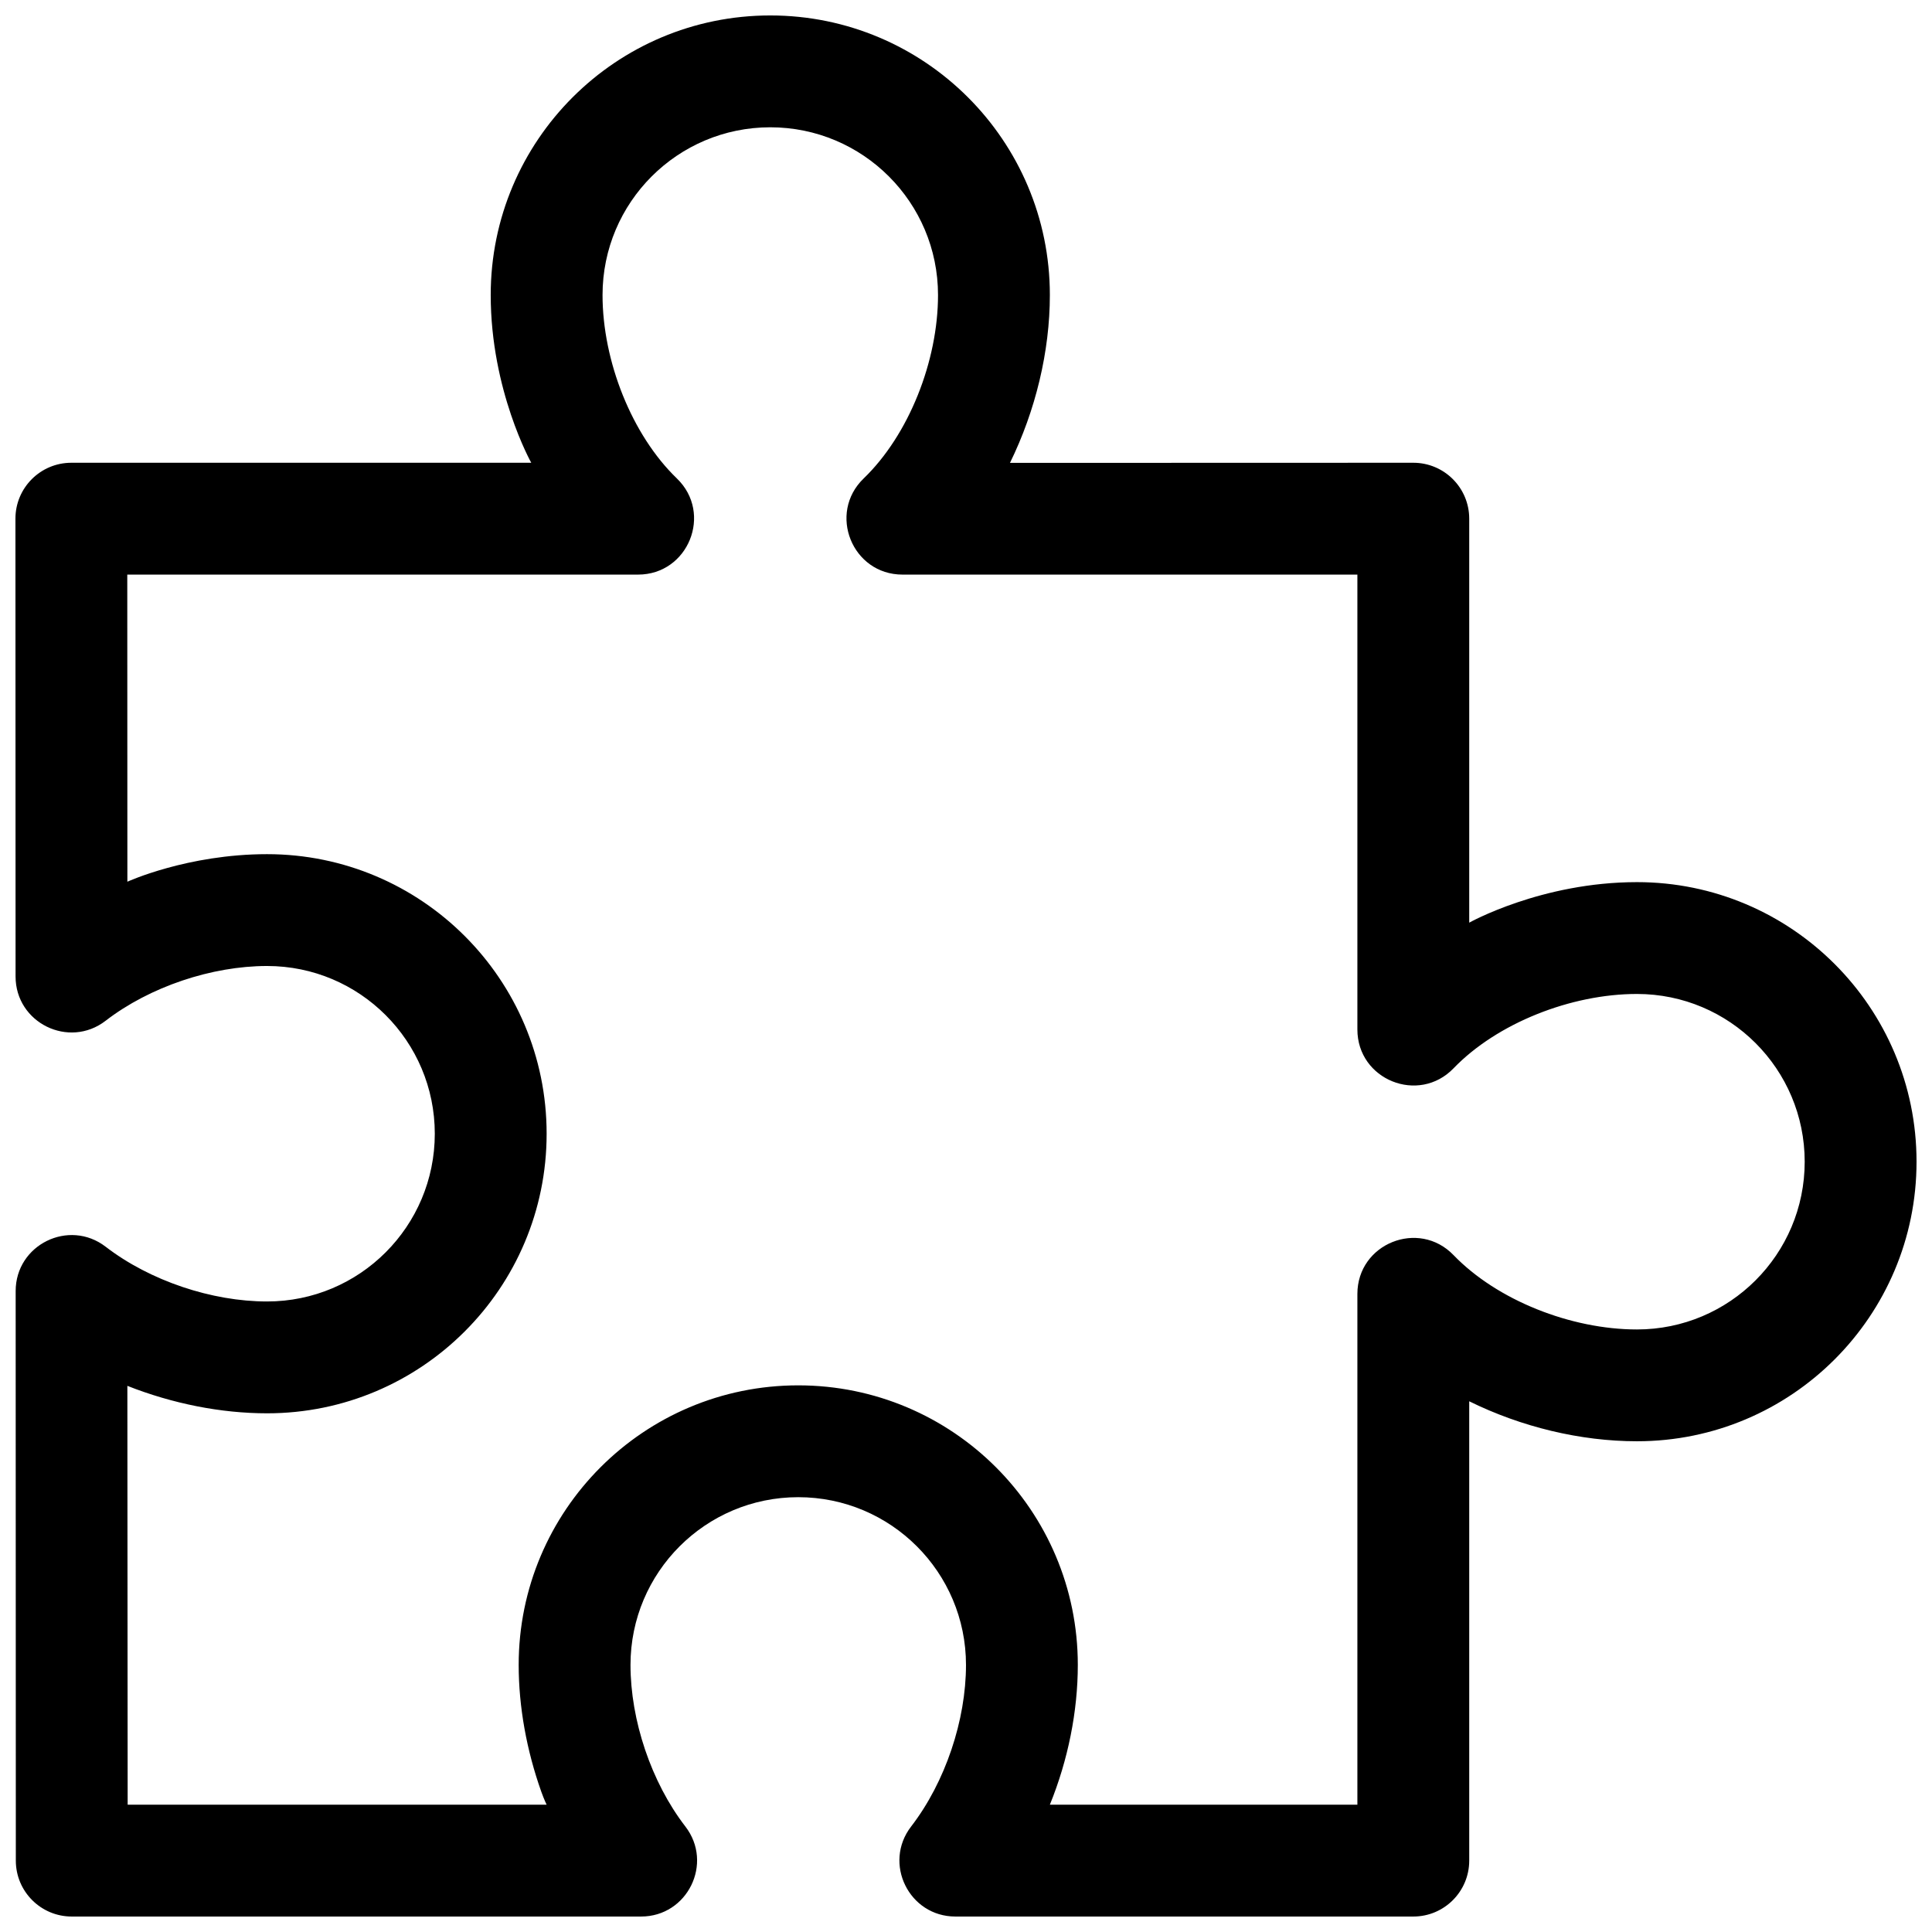 <?xml version="1.0" encoding="UTF-8"?>
<!-- Uploaded to: SVG Repo, www.svgrepo.com, Generator: SVG Repo Mixer Tools -->
<svg width="800px" height="800px" version="1.1" viewBox="144 144 512 512" xmlns="http://www.w3.org/2000/svg">
 <defs>
  <clipPath id="a">
   <path d="m148.09 148.09h503.81v503.81h-503.81z"/>
  </clipPath>
 </defs>
 <g clip-path="url(#a)">
  <path d="m177.73 296.27 135.36 0.004c13.332 0 19.883-16.234 10.285-25.484-11.941-11.516-19.695-31.094-19.695-48.605 0-24.551 19.902-44.453 44.453-44.453s44.453 19.902 44.453 44.453c0 17.512-7.754 37.09-19.699 48.605-9.598 9.25-3.047 25.484 10.285 25.484h120.55v120.55c0 13.332 16.234 19.883 25.488 10.285 11.512-11.941 31.094-19.699 48.602-19.699 24.551 0 44.453 19.902 44.453 44.453 0 24.555-19.902 44.457-44.453 44.457-17.508 0-37.09-7.758-48.602-19.699-9.254-9.598-25.488-3.047-25.488 10.285v135.36h-81.496c4.828-11.871 7.406-24.75 7.406-37.043 0-40.918-33.168-74.09-74.09-74.09-40.918 0-74.086 33.172-74.086 74.09 0 11.102 2.106 22.684 6.008 33.641 0.723 2.027 1.398 3.402 1.398 3.402h-111.03l-0.078-111c11.938 4.711 24.77 7.277 37.02 7.277 40.918 0 74.09-33.172 74.09-74.09s-33.172-74.09-74.09-74.09c-21.082 0-37.016 7.301-37.016 7.301zm-5.738 118.24c11.734-9.043 28.172-14.512 42.781-14.512 24.551 0 44.453 19.902 44.453 44.453s-19.902 44.453-44.453 44.453c-14.602 0-31.031-5.465-42.762-14.5-9.746-7.5-23.863-0.551-23.859 11.746l0.043 150.94c0.004 8.184 6.637 14.812 14.82 14.812h150.88c12.301 0 19.246-14.125 11.73-23.867-9.055-11.738-14.535-28.191-14.535-42.812 0-24.551 19.902-44.453 44.453-44.453 24.555 0 44.457 19.902 44.457 44.453 0 14.621-5.481 31.074-14.535 42.812-7.516 9.742-0.57 23.867 11.73 23.867h121.35c8.184 0 14.816-6.633 14.816-14.816v-121.73c13.812 6.809 29.488 10.594 44.453 10.594 40.918 0 74.09-33.168 74.09-74.09 0-40.918-33.172-74.086-74.09-74.086-25.309 0-44.453 10.742-44.453 10.742v-107.06c0-8.188-6.633-14.82-14.816-14.82l-106.89 0.031c6.793-13.875 10.57-29.535 10.57-44.484 0-40.918-33.172-74.09-74.09-74.09s-74.09 33.172-74.09 74.09c0 25.309 10.742 44.453 10.742 44.453h-121.88c-8.184 0-14.82 6.637-14.816 14.824l0.035 121.32c0.004 12.297 14.121 19.238 23.863 11.734z" fill-rule="evenodd"/>
 </g>
</svg>